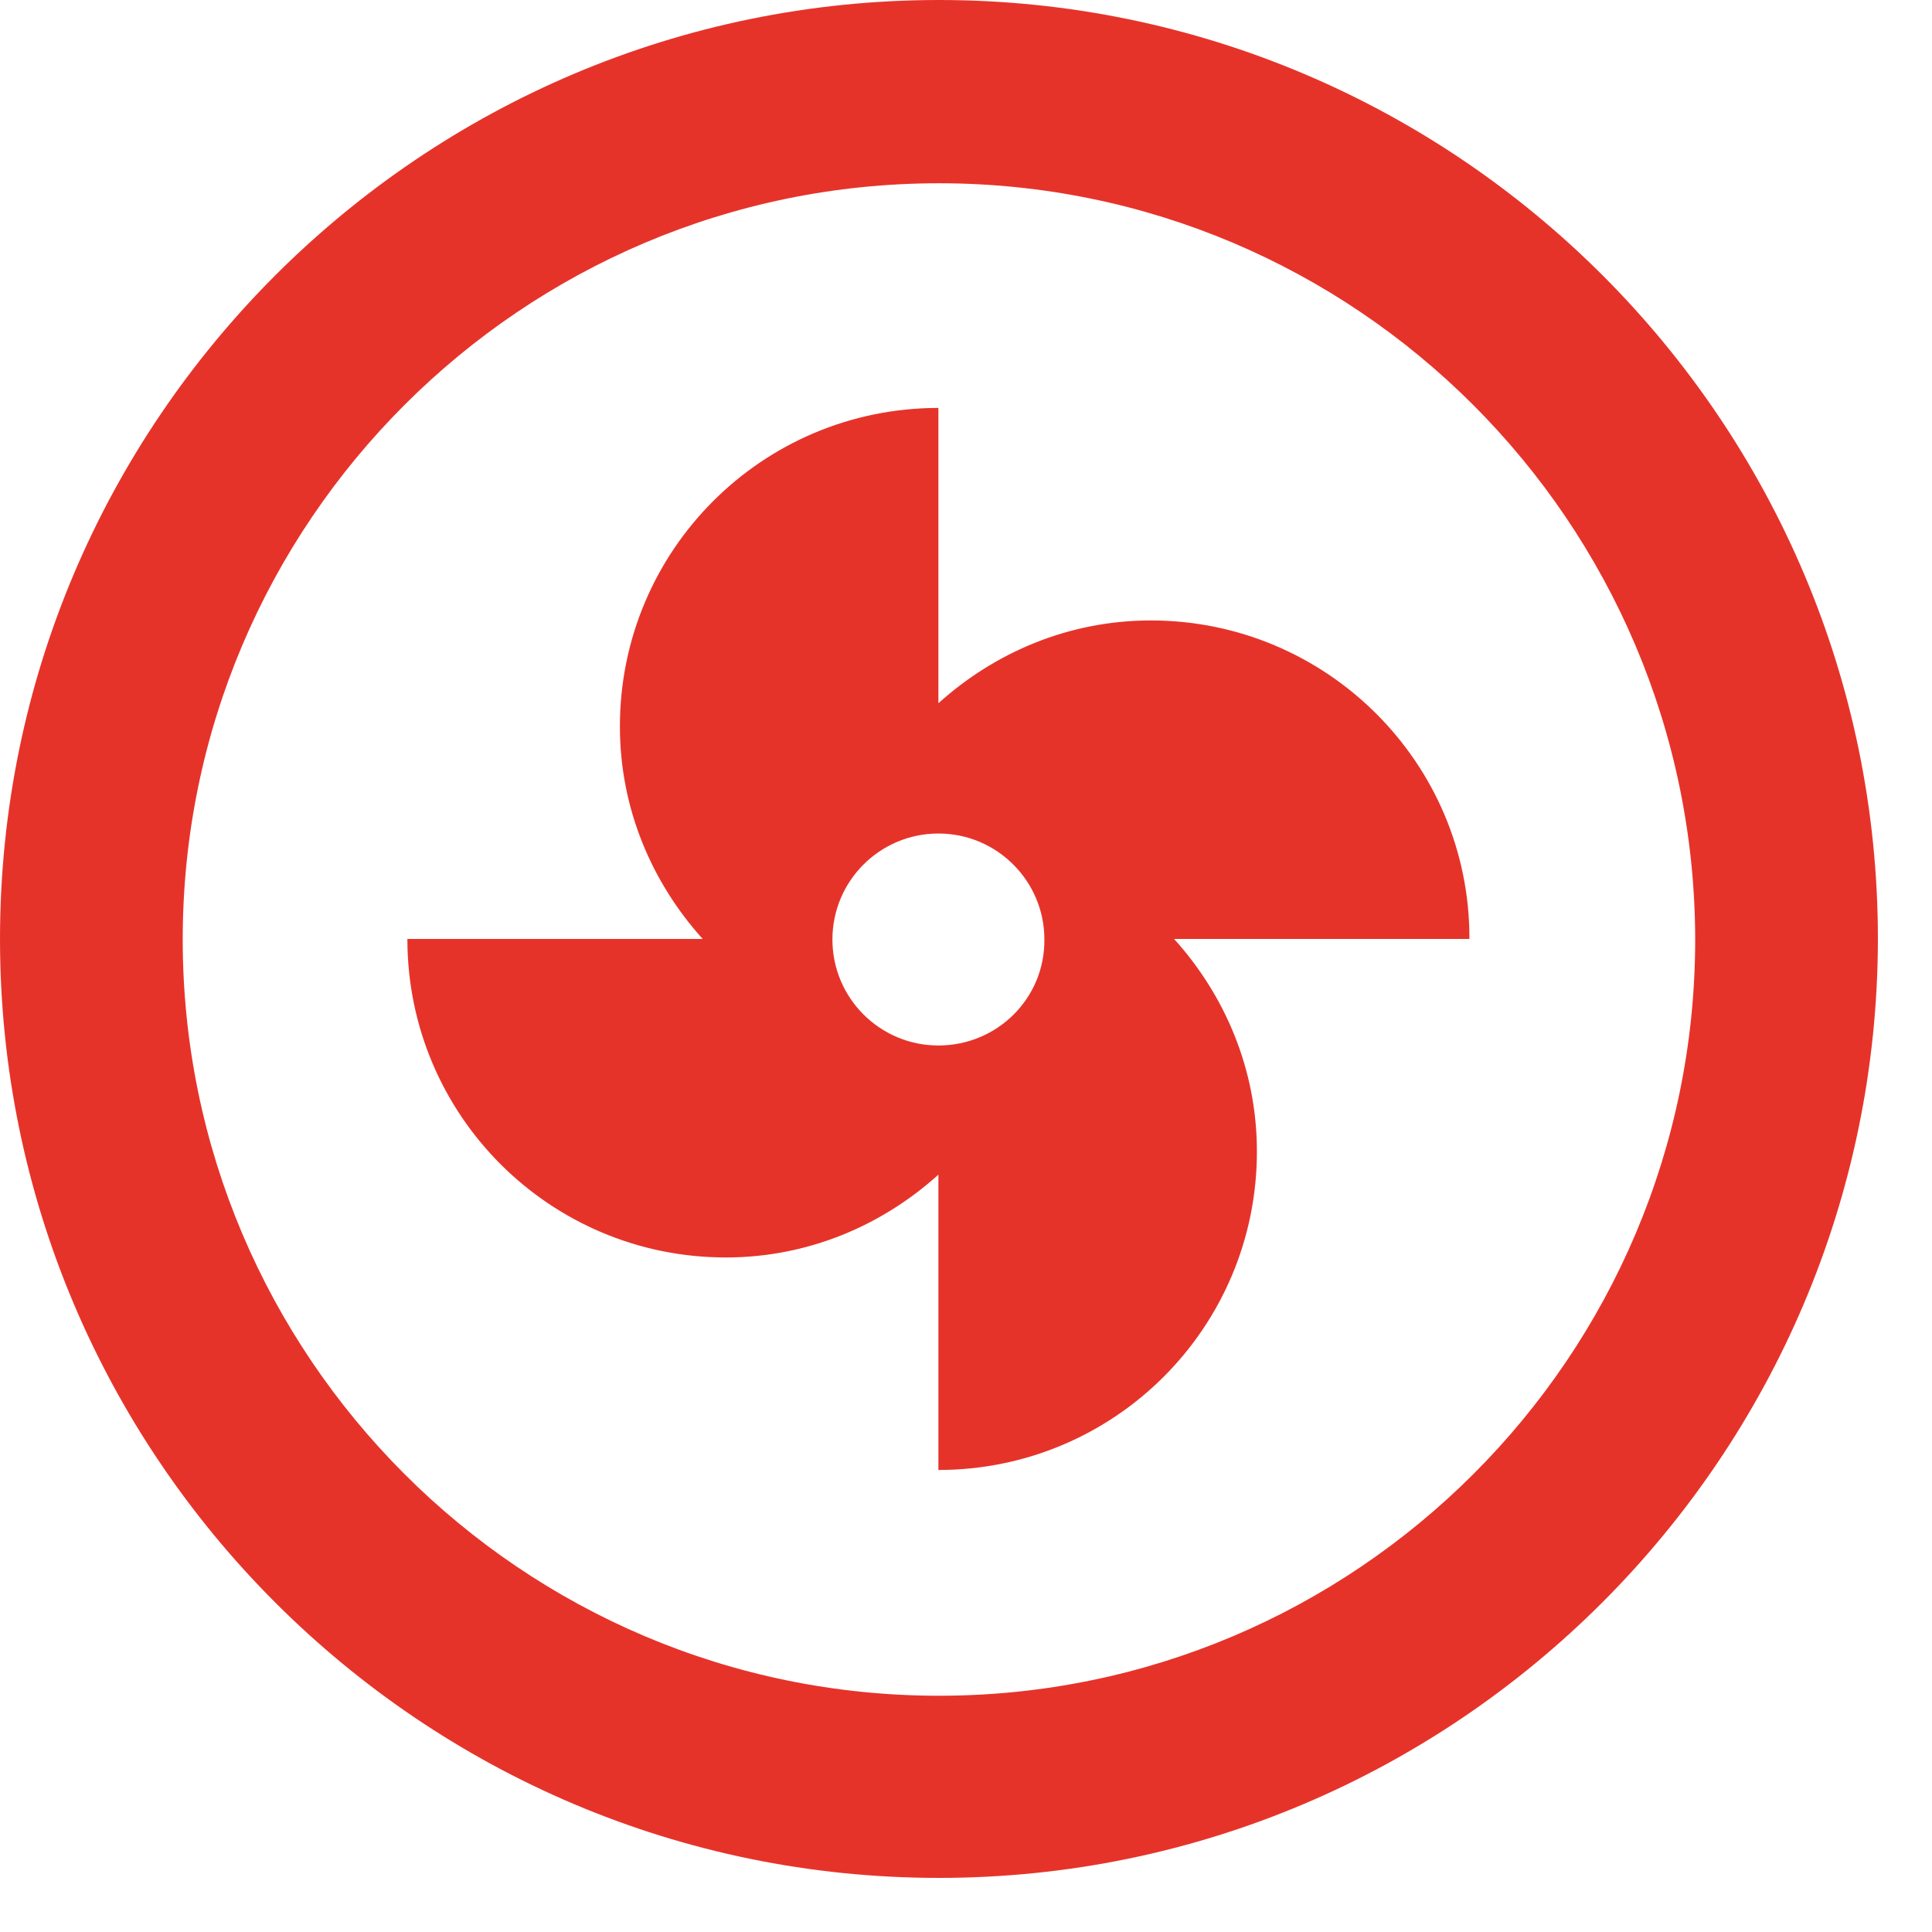 <?xml version="1.0" encoding="UTF-8" standalone="no"?>
<!DOCTYPE svg PUBLIC "-//W3C//DTD SVG 1.1//EN" "http://www.w3.org/Graphics/SVG/1.1/DTD/svg11.dtd">
<svg width="100%" height="100%" viewBox="0 0 35 35" version="1.1" xmlns="http://www.w3.org/2000/svg" xmlns:xlink="http://www.w3.org/1999/xlink" xml:space="preserve" xmlns:serif="http://www.serif.com/" style="fill-rule:evenodd;clip-rule:evenodd;stroke-linejoin:round;stroke-miterlimit:2;">
    <g transform="matrix(1,0,0,1,-53.29,-111.01)">
        <g>
            <path d="M70.3,145.03C60.92,145.03 53.29,137.4 53.29,128.02C53.29,118.64 60.92,111.01 70.3,111.01C79.68,111.01 87.31,118.64 87.31,128.02C87.3,137.4 79.67,145.03 70.3,145.03ZM70.3,114.33C62.75,114.33 56.6,120.47 56.6,128.03C56.6,135.58 62.74,141.73 70.3,141.73C77.85,141.73 84,135.59 84,128.03C83.99,120.47 77.85,114.33 70.3,114.33Z" style="fill:rgb(230,51,42);fill-rule:nonzero;"/>
        </g>
        <g>
            <path d="M74.14,122.25C72.65,122.25 71.31,122.83 70.29,123.75L70.29,118.4C67.1,118.4 64.52,120.98 64.52,124.17C64.52,125.66 65.1,127 66.02,128.02L60.67,128.02C60.67,131.21 63.25,133.79 66.44,133.79C67.93,133.79 69.27,133.21 70.29,132.29L70.29,137.64C73.48,137.64 76.06,135.06 76.06,131.87C76.06,130.38 75.48,129.04 74.56,128.02L79.91,128.02C79.92,124.84 77.33,122.25 74.14,122.25ZM70.29,129.95C69.23,129.95 68.37,129.09 68.37,128.03C68.37,126.97 69.23,126.11 70.29,126.11C71.35,126.11 72.21,126.97 72.21,128.03C72.22,129.09 71.36,129.95 70.29,129.95Z" style="fill:rgb(230,51,42);fill-rule:nonzero;"/>
        </g>
    </g>
</svg>
